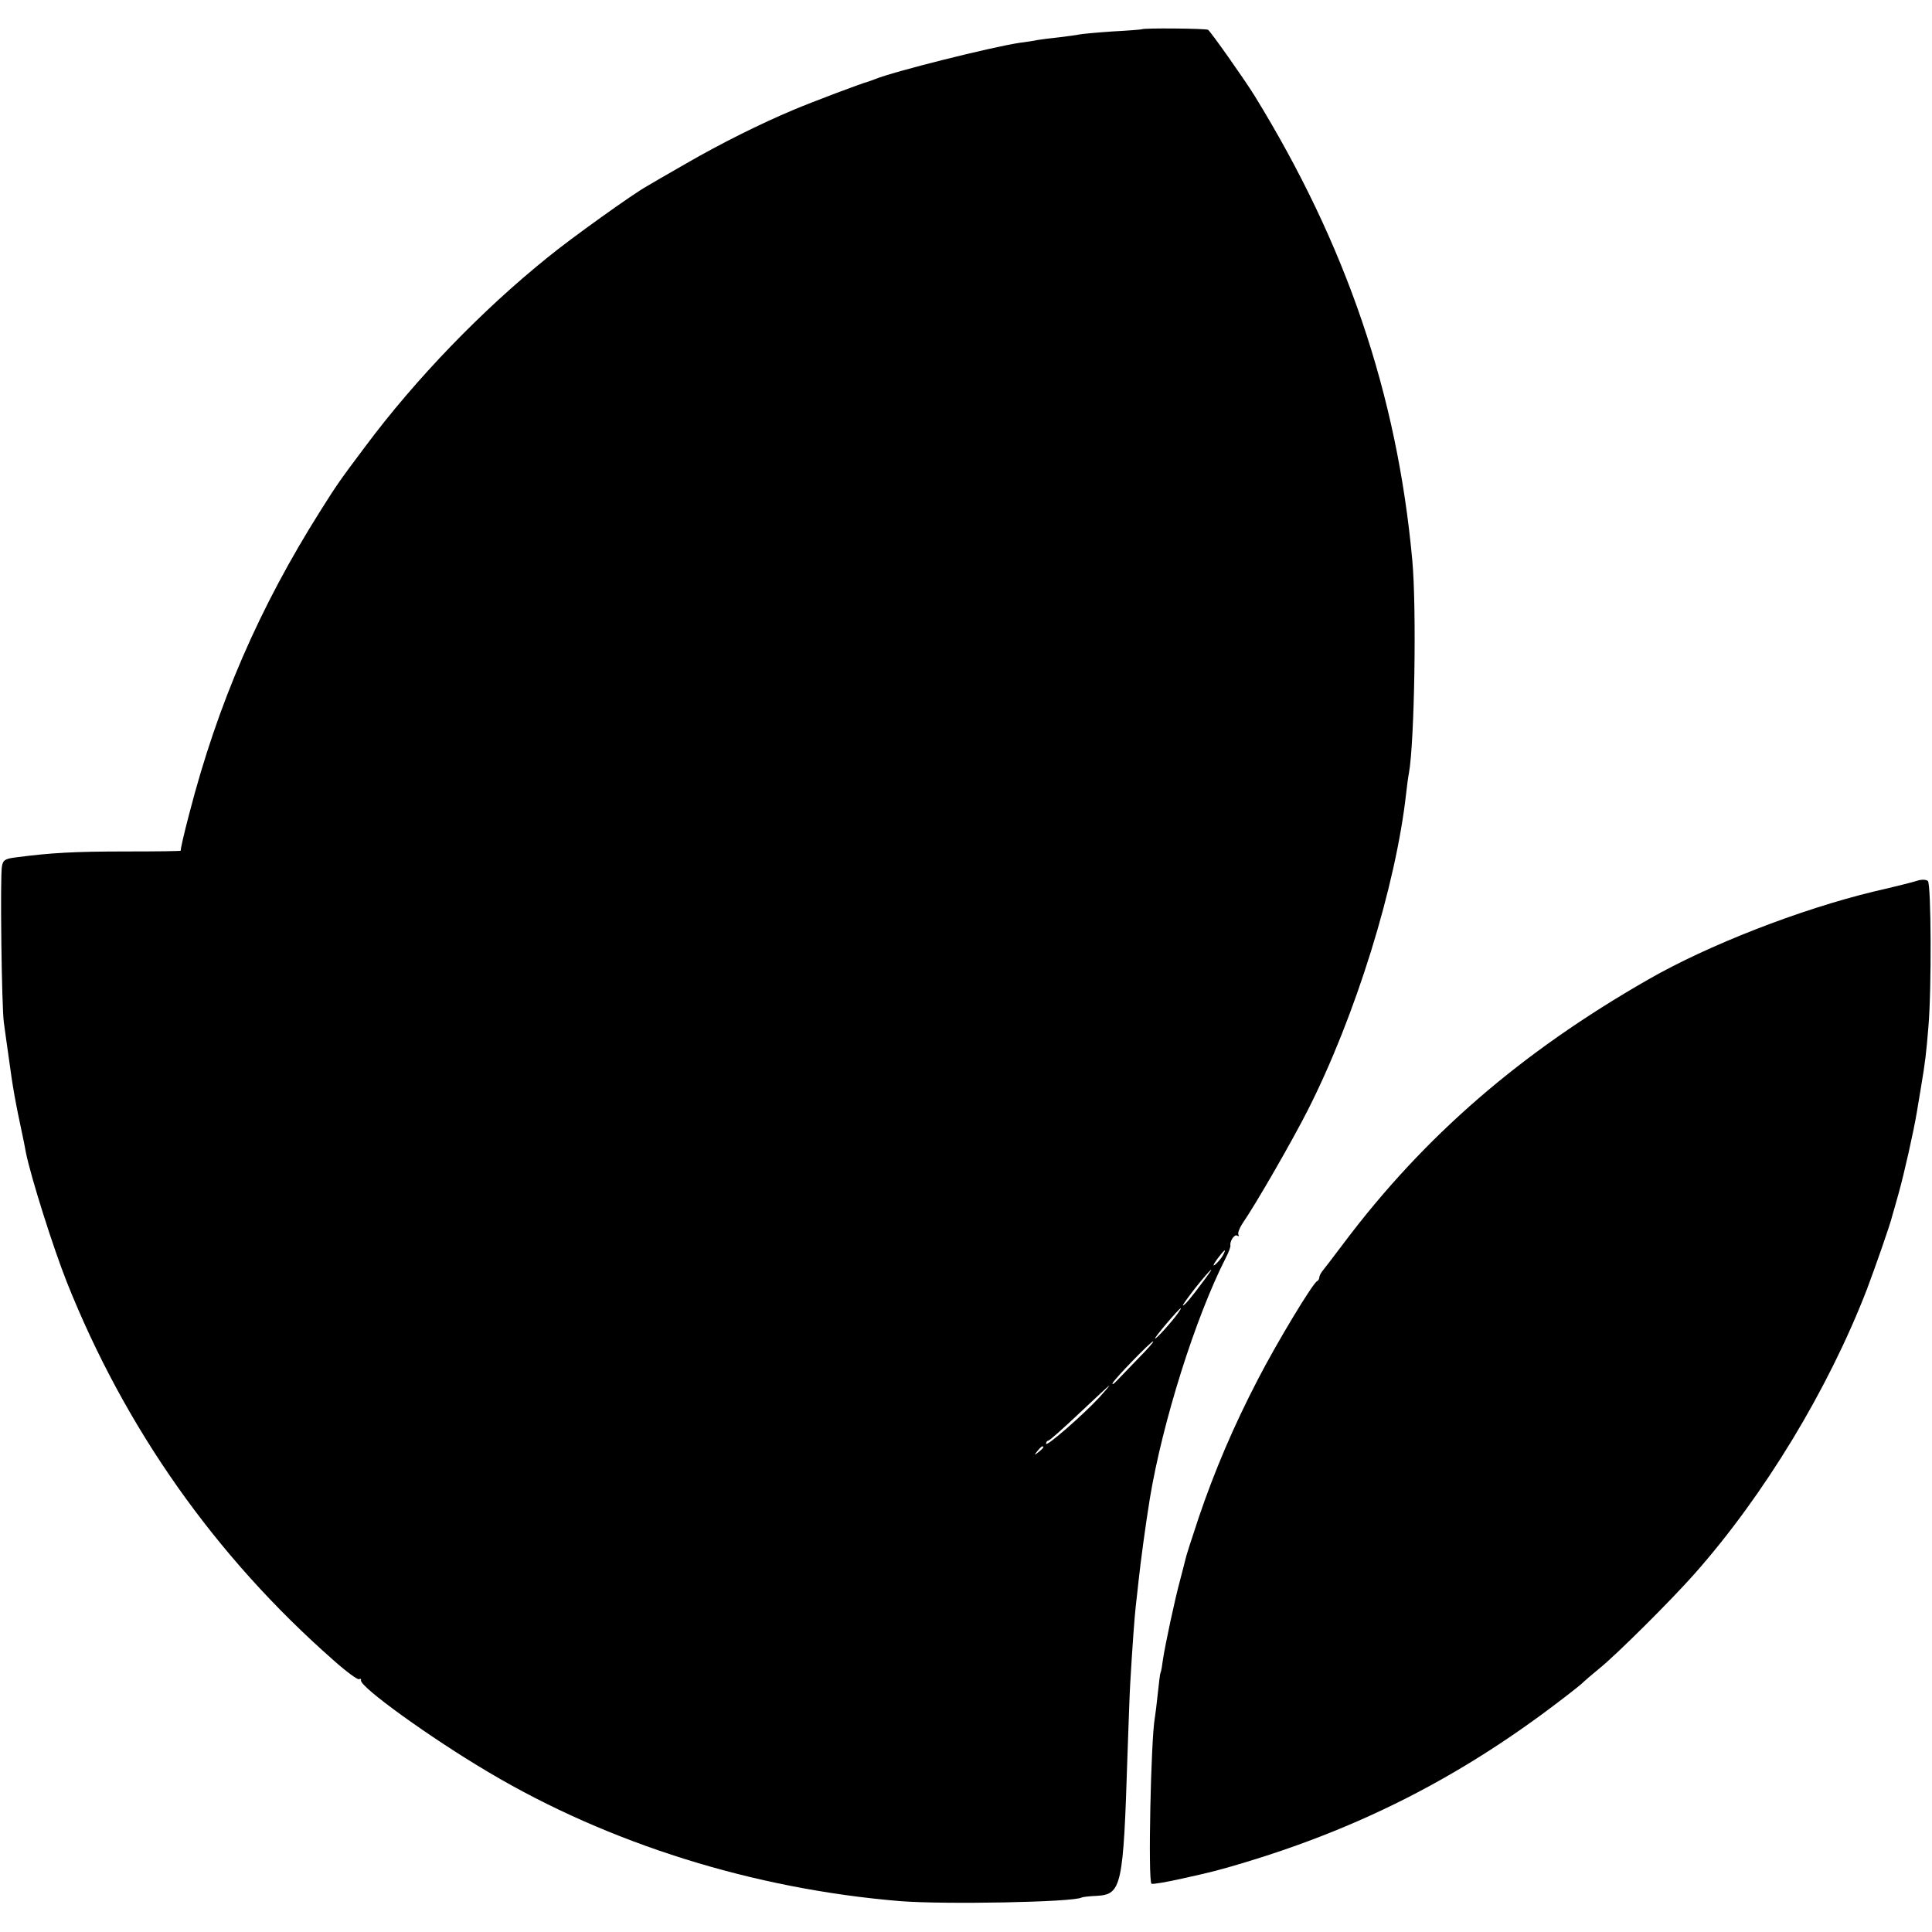 <?xml version="1.0" standalone="no"?>
<!DOCTYPE svg PUBLIC "-//W3C//DTD SVG 20010904//EN"
 "http://www.w3.org/TR/2001/REC-SVG-20010904/DTD/svg10.dtd">
<svg version="1.0" xmlns="http://www.w3.org/2000/svg"
 width="700pt" height="700pt" viewBox="0 0 700 700"
 preserveAspectRatio="xMidYMid meet">
<g transform="translate(0,700) scale(0.1,-0.1)"
fill="#000000" stroke="none">
<path d="M4137 6894 c-1 -1 -49 -5 -107 -8 -58 -4 -112 -9 -120 -11 -8 -2 -40
-6 -71 -10 -31 -3 -67 -8 -80 -10 -13 -3 -41 -7 -64 -10 -101 -15 -461 -105
-525 -132 -8 -3 -19 -7 -25 -9 -21 -5 -204 -74 -270 -102 -117 -49 -264 -122
-390 -195 -66 -38 -129 -74 -140 -81 -48 -26 -277 -190 -360 -258 -240 -193
-479 -441 -661 -685 -96 -128 -102 -137 -162 -232 -223 -353 -373 -700 -476
-1098 -19 -72 -33 -133 -31 -135 2 -2 -87 -3 -198 -3 -188 0 -274 -5 -396 -21
-43 -5 -50 -10 -54 -33 -7 -34 -1 -514 7 -566 3 -22 10 -74 16 -115 17 -125
23 -160 56 -315 2 -11 6 -30 8 -42 19 -91 97 -339 148 -468 211 -530 538 -994
967 -1371 46 -41 87 -71 92 -68 5 3 8 1 7 -4 -7 -22 252 -209 462 -333 436
-259 960 -423 1490 -467 160 -13 632 -4 659 13 4 2 29 5 55 6 90 5 96 35 111
509 4 113 8 230 10 260 7 124 16 247 20 280 2 19 7 60 10 90 8 74 25 201 41
300 46 278 165 656 275 872 11 21 18 41 17 45 -3 16 15 43 25 36 5 -3 7 -2 4
4 -3 5 3 22 14 39 51 74 181 301 236 409 174 342 321 816 358 1153 3 26 7 58
10 72 20 113 28 597 12 770 -55 602 -239 1143 -572 1684 -38 61 -158 231 -168
238 -9 5 -234 7 -240 2z m294 -4442 c-5 -10 -18 -25 -27 -33 -11 -9 -9 -2 6
19 26 35 36 42 21 14z m-68 -90 c-47 -64 -71 -92 -77 -92 -3 0 18 29 46 65 57
71 77 88 31 27z m-95 -120 c-22 -31 -77 -92 -83 -92 -6 0 87 110 93 110 2 0
-3 -8 -10 -18z m-143 -163 c-33 -34 -68 -71 -79 -82 -10 -11 -17 -15 -15 -9 5
14 139 152 147 152 4 0 -20 -28 -53 -61z m-141 -141 c-57 -62 -194 -182 -194
-169 0 6 4 11 8 11 4 0 55 45 113 100 57 54 106 99 108 100 2 0 -14 -19 -35
-42z m-204 -182 c0 -2 -8 -10 -17 -17 -16 -13 -17 -12 -4 4 13 16 21 21 21 13z"/>
<path d="M6950 3810 c-14 -5 -86 -23 -160 -40 -269 -65 -601 -194 -820 -320
-459 -263 -809 -565 -1102 -955 -37 -49 -72 -95 -78 -102 -5 -7 -10 -16 -10
-22 0 -5 -4 -11 -8 -13 -15 -6 -146 -223 -214 -355 -89 -171 -158 -334 -215
-502 -25 -75 -47 -143 -48 -151 -2 -8 -10 -40 -18 -70 -22 -81 -55 -239 -63
-290 -3 -24 -7 -47 -9 -50 -2 -3 -6 -37 -10 -75 -4 -39 -9 -79 -11 -90 -14
-77 -25 -588 -12 -600 3 -3 56 6 113 19 100 22 131 30 205 52 426 126 789 309
1144 578 44 33 87 67 96 75 9 9 38 34 65 56 62 50 259 246 344 342 254 287
485 669 625 1031 29 77 86 239 92 267 2 6 12 42 23 81 20 71 55 227 66 294 3
19 10 60 15 90 16 95 19 123 27 220 12 139 10 517 -2 528 -5 5 -21 6 -35 2z"/>
</g>
</svg>
